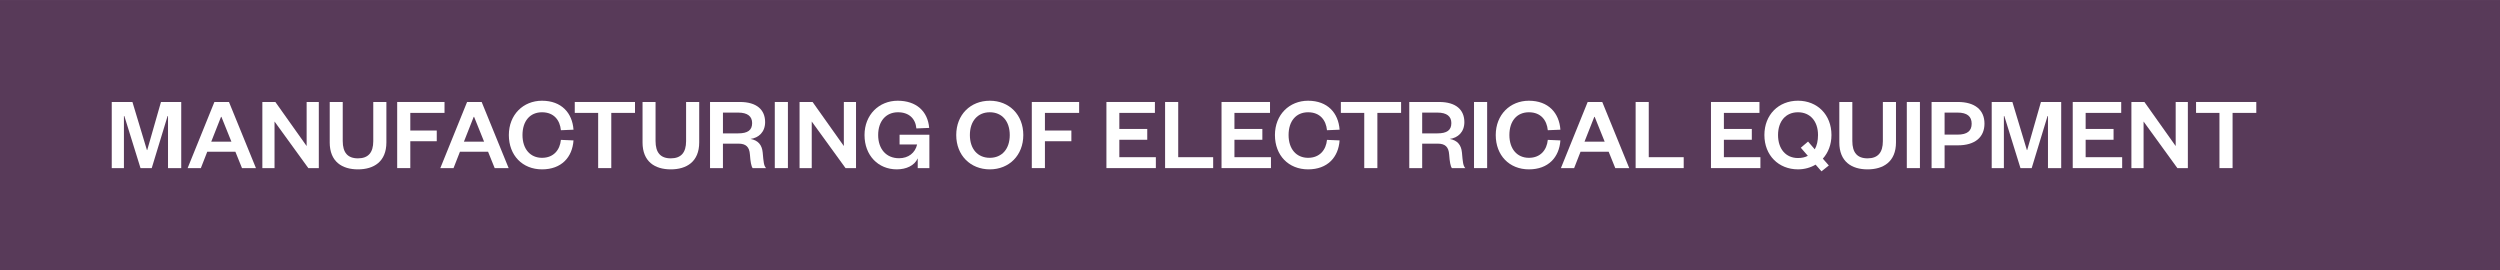 <?xml version="1.0" encoding="UTF-8"?>
<svg id="Layer_1" xmlns="http://www.w3.org/2000/svg" version="1.1" viewBox="0 0 2434.96 263.06">
  <rect x="0" y="0" width="2434.96" height="263.06" fill="#808080" stroke="none"/>
  <!-- Generator: Adobe Illustrator 29.5.1, SVG Export Plug-In . SVG Version: 2.1.0 Build 141)  -->
  <defs>
    <style>
      .st0 {
        isolation: isolate;
      }

      .st1 {
        fill: #583a59;
      }

      .st2 {
        fill: #fff;
      }
    </style>
  </defs>
  <rect class="st1" y=".03" width="2434.96" height="263"/>
  <g class="st0">
    <g class="st0">
      <g class="st0">
        <path class="st2" d="M136.85,163.73l-15.74-50.7h-.41v50.7h-11.86v-64.4h20.14l14.11,46.81h.31l13.39-46.81h19.73v64.4h-12.88v-50.7h-.41l-15.44,50.7h-10.94Z"/>
        <path class="st2" d="M223.02,99.33l26.27,64.4h-13.59l-6.44-15.95h-27.39l-6.24,15.95h-12.88l26.07-64.4h14.21ZM205.75,137.97h19.63l-9.71-24.12h-.41l-9.51,24.12Z"/>
        <path class="st2" d="M298.66,142.26v-42.93h11.86v64.4h-10.22l-32.91-45.38v45.38h-11.86v-64.4h12.67l30.46,42.93Z"/>
        <path class="st2" d="M321.15,138.69v-39.35h12.67v38.02c0,11.14,4.7,16.87,14.82,16.87s14.92-5.72,14.92-16.76v-38.13h12.78v39.35c0,18.81-12.27,26.27-27.7,26.27s-27.5-7.46-27.5-26.27Z"/>
      </g>
    </g>
    <g class="st0">
      <g class="st0">
        <path class="st2" d="M386.85,163.73v-64.4h46.1v10.63h-33.32v17.17h25.76v10.43h-25.76v26.17h-12.78Z"/>
      </g>
    </g>
    <g class="st0">
      <g class="st0">
        <path class="st2" d="M469.14,99.33l26.27,64.4h-13.6l-6.44-15.95h-27.39l-6.24,15.95h-12.88l26.07-64.4h14.21ZM451.86,137.97h19.63l-9.71-24.12h-.41l-9.51,24.12Z"/>
      </g>
    </g>
    <g class="st0">
      <g class="st0">
        <path class="st2" d="M527.91,98.11c19.01,0,29.54,11.96,30.67,28.21l-12.27.51c-.92-9.61-6.64-17.48-18.4-17.48s-19.01,8.59-19.01,22.18,7.56,22.18,19.01,22.18,17.48-7.87,18.4-17.48l12.27.51c-1.12,16.35-11.65,28.21-30.67,28.21s-32.3-13.59-32.3-33.43,14-33.42,32.3-33.42Z"/>
      </g>
    </g>
    <g class="st0">
      <g class="st0">
        <path class="st2" d="M582.6,163.73v-53.77h-22.79v-10.63h58.67v10.63h-23.1v53.77h-12.78Z"/>
        <path class="st2" d="M625.83,138.69v-39.35h12.67v38.02c0,11.14,4.7,16.87,14.82,16.87s14.92-5.72,14.92-16.76v-38.13h12.78v39.35c0,18.81-12.27,26.27-27.7,26.27s-27.5-7.46-27.5-26.27Z"/>
        <path class="st2" d="M733.06,163.73c-1.33-1.74-2.15-6.13-2.66-13.29-.51-7.26-3.78-10.53-11.14-10.53h-15.13v23.82h-12.57v-64.4h29.13c16.46,0,24.53,7.67,24.53,19.63,0,9.71-6.34,15.33-14.21,16.35,7.36,1.43,11.14,5.72,11.86,13.29.82,9.51,1.12,12.78,3.27,15.13h-13.08ZM718.96,129.9c9.3,0,13.6-3.07,13.6-10.02,0-6.44-4.29-10.22-13.6-10.22h-14.82v20.24h14.82Z"/>
        <path class="st2" d="M767.41,99.33v64.4h-12.78v-64.4h12.78Z"/>
        <path class="st2" d="M821.89,142.26v-42.93h11.86v64.4h-10.22l-32.91-45.38v45.38h-11.86v-64.4h12.68l30.46,42.93Z"/>
        <path class="st2" d="M842.03,131.53c0-19.83,14.21-33.42,32.3-33.42s29.34,10.22,30.67,26.47l-12.47.51c-.82-9.51-7.16-15.74-17.89-15.74-11.75,0-19.32,8.69-19.32,22.18s7.77,22.59,20.34,22.59c9.1,0,15.74-5.21,17.58-13.39h-17.07v-9.51h29.03v32.51h-11.35v-9.51c-3.17,7.16-11.24,10.73-20.44,10.73-17.99,0-31.38-13.49-31.38-33.43Z"/>
        <path class="st2" d="M964.07,164.96c-18.81,0-32.71-13.59-32.71-33.43s13.9-33.42,32.71-33.42,32.61,13.59,32.61,33.42-13.9,33.43-32.61,33.43ZM964.07,109.35c-11.86,0-19.42,8.69-19.42,22.18s7.56,22.18,19.42,22.18,19.42-8.69,19.42-22.18-7.56-22.18-19.42-22.18Z"/>
        <path class="st2" d="M1004.96,163.73v-64.4h46.1v10.63h-33.32v17.17h25.76v10.43h-25.76v26.17h-12.78Z"/>
        <path class="st2" d="M1125.78,163.73h-48.14v-64.4h47.22v10.63h-34.65v15.64h27.19v10.53h-27.19v16.97h35.57v10.63Z"/>
        <path class="st2" d="M1147.56,99.33v53.77h34.04v10.63h-46.82v-64.4h12.78Z"/>
      </g>
    </g>
    <g class="st0">
      <g class="st0">
        <path class="st2" d="M1237.89,163.73h-48.14v-64.4h47.22v10.63h-34.65v15.64h27.19v10.53h-27.19v16.97h35.57v10.63Z"/>
      </g>
    </g>
    <g class="st0">
      <g class="st0">
        <path class="st2" d="M1274.07,98.11c19.01,0,29.54,11.96,30.67,28.21l-12.27.51c-.92-9.61-6.64-17.48-18.4-17.48s-19.01,8.59-19.01,22.18,7.56,22.18,19.01,22.18,17.48-7.87,18.4-17.48l12.27.51c-1.12,16.35-11.65,28.21-30.67,28.21s-32.3-13.59-32.3-33.43,14-33.42,32.3-33.42Z"/>
      </g>
    </g>
    <g class="st0">
      <g class="st0">
        <path class="st2" d="M1328.76,163.73v-53.77h-22.79v-10.63h58.67v10.63h-23.1v53.77h-12.78Z"/>
        <path class="st2" d="M1414.11,163.73c-1.33-1.74-2.15-6.13-2.66-13.29-.51-7.26-3.78-10.53-11.14-10.53h-15.13v23.82h-12.57v-64.4h29.13c16.46,0,24.53,7.67,24.53,19.63,0,9.71-6.34,15.33-14.21,16.35,7.36,1.43,11.14,5.72,11.86,13.29.82,9.51,1.12,12.78,3.27,15.13h-13.08ZM1400,129.9c9.3,0,13.59-3.07,13.59-10.02,0-6.44-4.29-10.22-13.59-10.22h-14.82v20.24h14.82Z"/>
        <path class="st2" d="M1448.45,99.33v64.4h-12.78v-64.4h12.78Z"/>
      </g>
    </g>
    <g class="st0">
      <g class="st0">
        <path class="st2" d="M1489.13,98.11c19.01,0,29.54,11.96,30.67,28.21l-12.27.51c-.92-9.61-6.64-17.48-18.4-17.48s-19.01,8.59-19.01,22.18,7.56,22.18,19.01,22.18,17.48-7.87,18.4-17.48l12.27.51c-1.12,16.35-11.65,28.21-30.67,28.21s-32.3-13.59-32.3-33.43,14-33.42,32.3-33.42Z"/>
      </g>
    </g>
    <g class="st0">
      <g class="st0">
        <path class="st2" d="M1560.58,99.33l26.27,64.4h-13.6l-6.44-15.95h-27.39l-6.24,15.95h-12.88l26.07-64.4h14.21ZM1543.3,137.97h19.62l-9.71-24.12h-.41l-9.51,24.12Z"/>
        <path class="st2" d="M1605.86,99.33v53.77h34.04v10.63h-46.82v-64.4h12.78Z"/>
      </g>
    </g>
    <g class="st0">
      <g class="st0">
        <path class="st2" d="M1714.61,163.73h-48.15v-64.4h47.23v10.63h-34.65v15.64h27.19v10.53h-27.19v16.97h35.57v10.63Z"/>
      </g>
    </g>
    <g class="st0">
      <g class="st0">
        <path class="st2" d="M1775.42,154.53l5.83,6.64-7.16,5.72-5.72-6.54c-5.01,2.96-10.83,4.6-17.17,4.6-18.81,0-32.71-13.59-32.71-33.43s13.9-33.42,32.71-33.42,32.61,13.59,32.61,33.42c0,9.3-3.17,17.17-8.38,23ZM1751.2,109.35c-11.86,0-19.42,8.69-19.42,22.18s7.56,22.39,19.42,22.39c3.68,0,6.95-.72,9.61-2.15l-6.85-7.87,7.05-6.03,6.54,7.56c2.04-3.58,3.17-8.28,3.17-13.9,0-13.49-7.67-22.18-19.52-22.18Z"/>
        <path class="st2" d="M1791.47,138.69v-39.35h12.67v38.02c0,11.14,4.7,16.87,14.82,16.87s14.92-5.72,14.92-16.76v-38.13h12.78v39.35c0,18.81-12.27,26.27-27.7,26.27s-27.5-7.46-27.5-26.27Z"/>
        <path class="st2" d="M1869.98,99.33v64.4h-12.78v-64.4h12.78Z"/>
        <path class="st2" d="M1894,163.73h-12.67v-64.4h25.66c16.46,0,25.86,7.67,25.86,21.06s-9.4,21.16-25.86,21.16h-12.98v22.18ZM1906.57,131.12c9.61,0,13.8-3.68,13.8-10.63s-4.19-10.83-13.8-10.83h-12.57v21.47h12.57Z"/>
        <path class="st2" d="M1967.9,163.73l-15.74-50.7h-.41v50.7h-11.86v-64.4h20.14l14.11,46.81h.31l13.39-46.81h19.73v64.4h-12.88v-50.7h-.41l-15.44,50.7h-10.94Z"/>
        <path class="st2" d="M2066.95,163.73h-48.14v-64.4h47.22v10.63h-34.65v15.64h27.19v10.53h-27.19v16.97h35.57v10.63Z"/>
        <path class="st2" d="M2119.08,142.26v-42.93h11.86v64.4h-10.22l-32.91-45.38v45.38h-11.86v-64.4h12.67l30.46,42.93Z"/>
        <path class="st2" d="M2161.71,163.73v-53.77h-22.79v-10.63h58.67v10.63h-23.1v53.77h-12.78Z"/>
      </g>
    </g>
  </g>
</svg>
